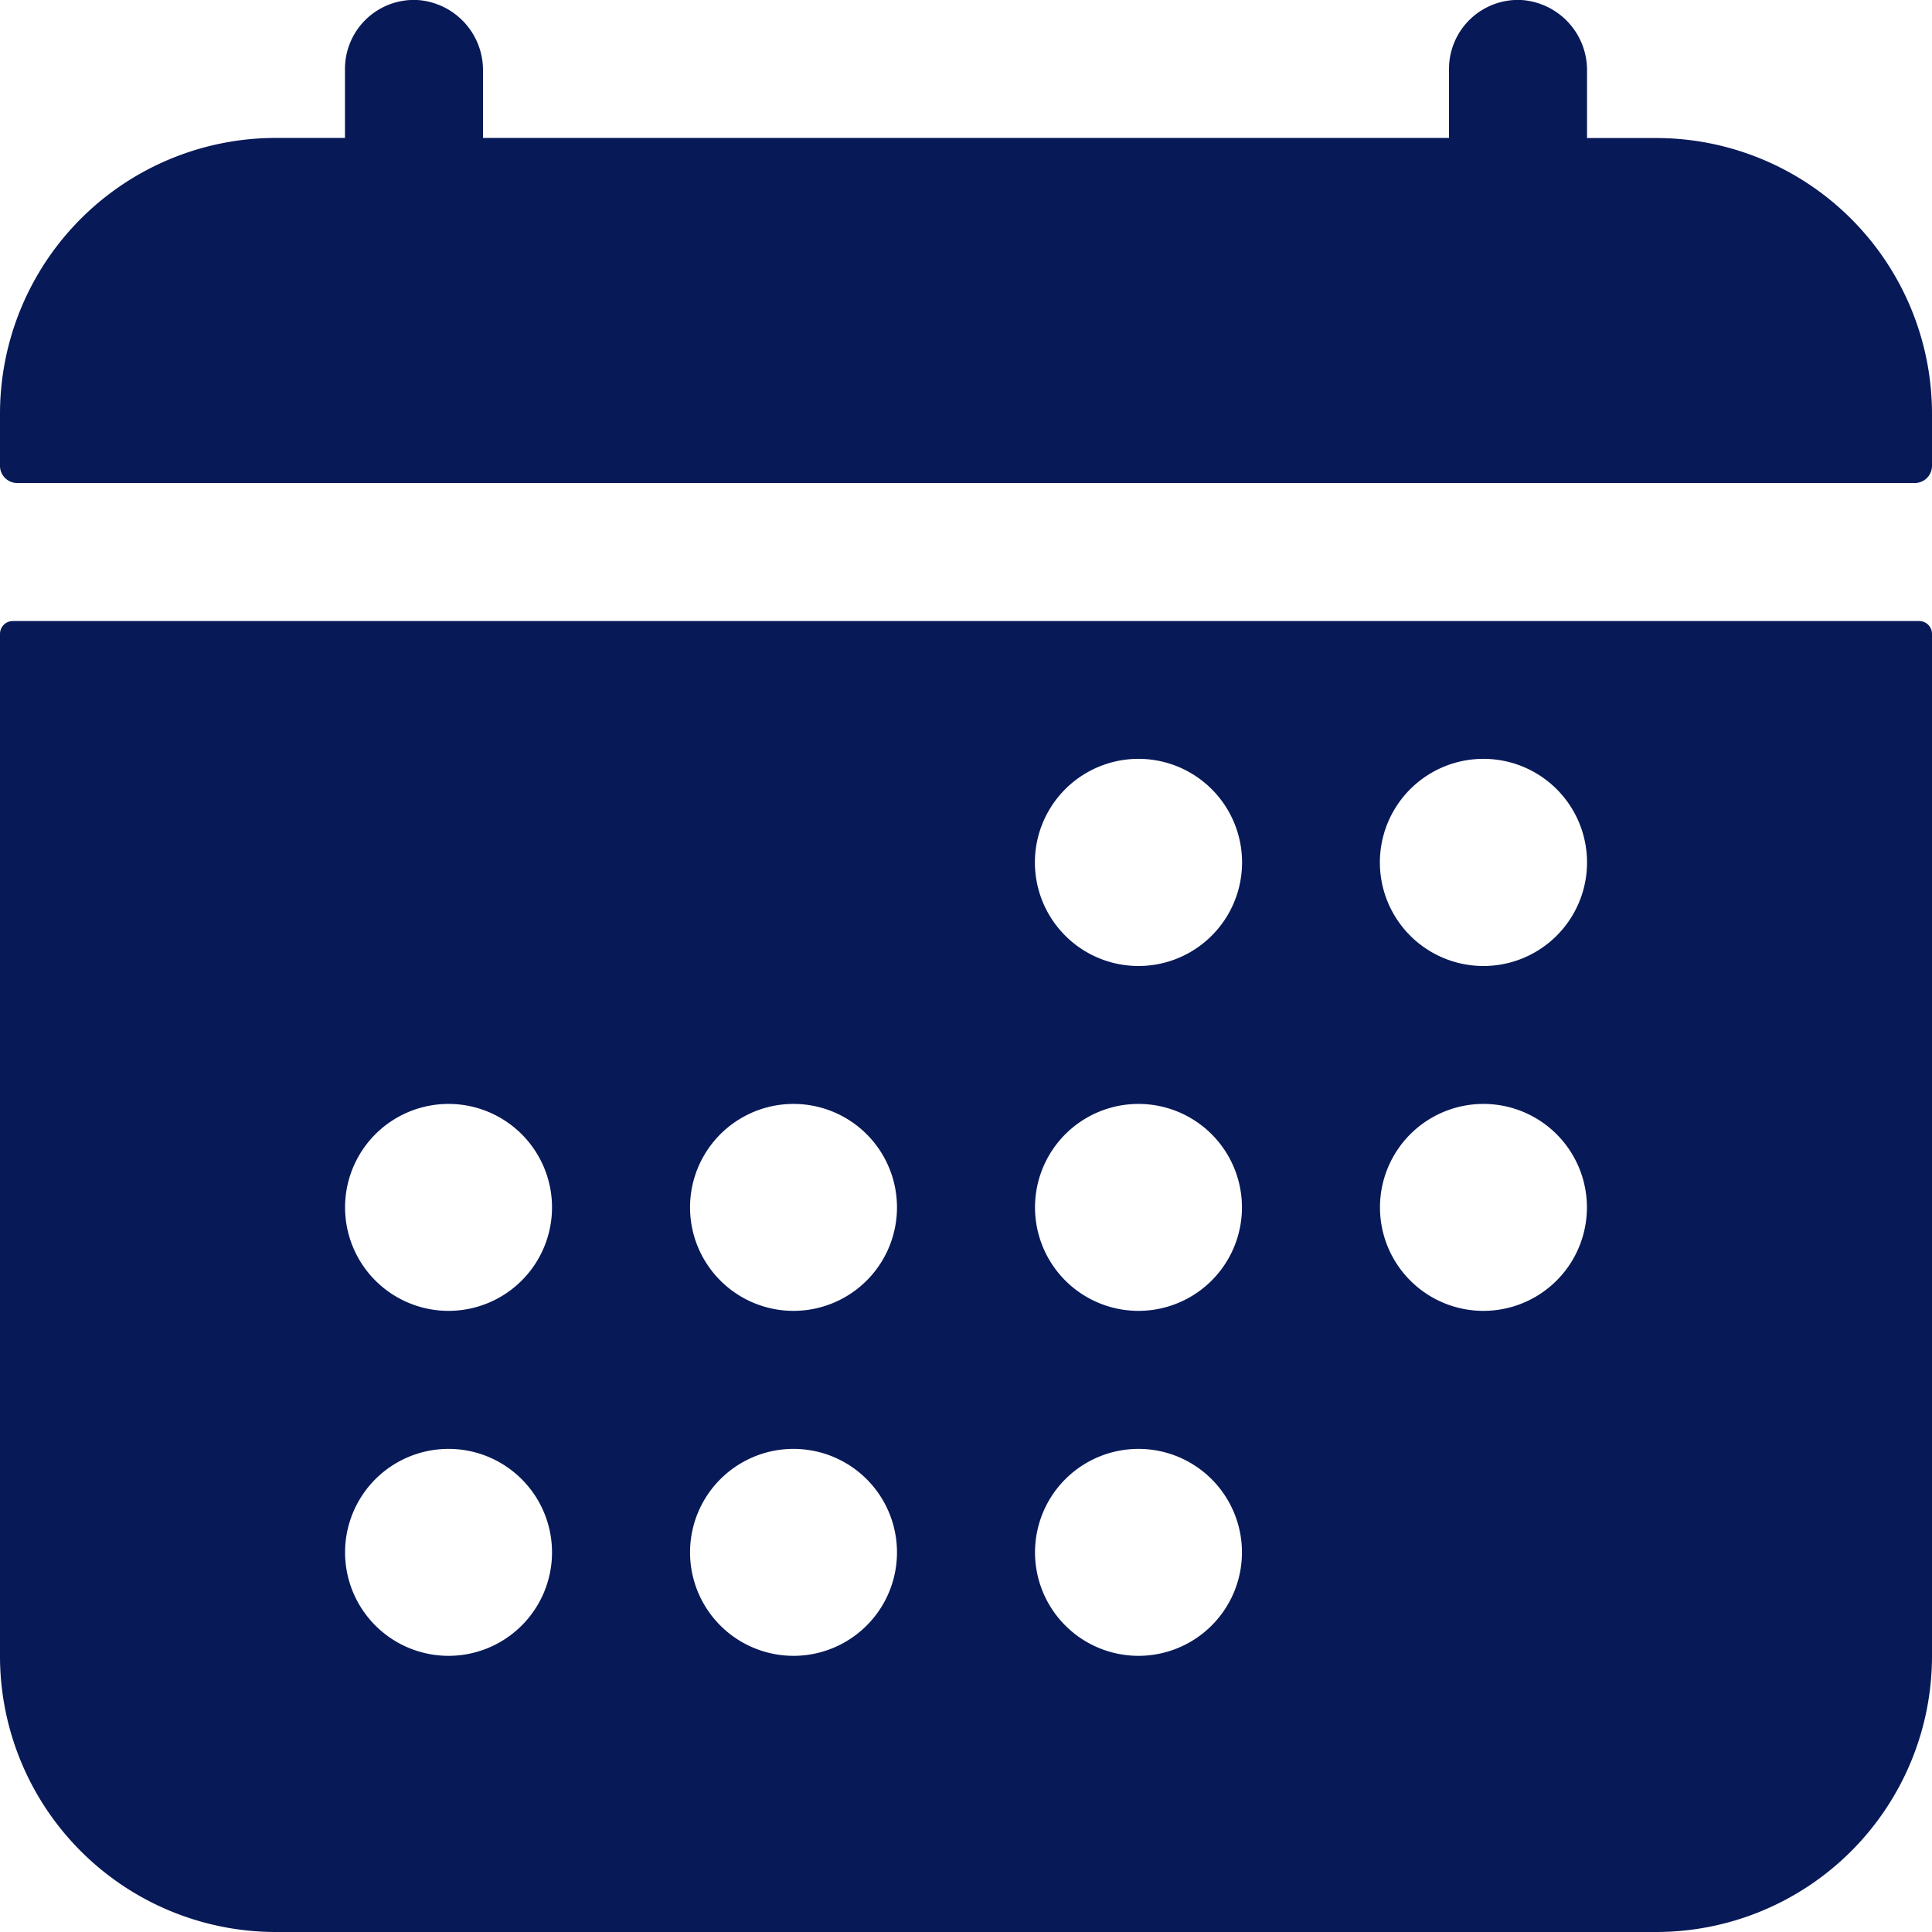 <svg xmlns="http://www.w3.org/2000/svg" width="18" height="18" fill="none" viewBox="0 0 18 18">
  <path fill="#071957" d="M18 3.857a2.571 2.571 0 0 0-2.571-2.571h-.643V.66a.655.655 0 0 0-.612-.66.643.643 0 0 0-.674.642v.643h-9V.66A.655.655 0 0 0 3.888 0a.643.643 0 0 0-.674.642v.643h-.643A2.571 2.571 0 0 0 0 3.857v.482a.16.16 0 0 0 .16.161h17.68a.16.16 0 0 0 .16-.16v-.483ZM0 15.43A2.571 2.571 0 0 0 2.571 18H15.43A2.571 2.571 0 0 0 18 15.43V5.906a.12.12 0 0 0-.12-.12H.12a.12.12 0 0 0-.12.12v9.523Zm13.821-8.36a.965.965 0 1 1 0 1.93.965.965 0 0 1 0-1.93Zm0 3.215a.964.964 0 1 1 0 1.928.964.964 0 0 1 0-1.928ZM10.607 7.07a.964.964 0 1 1 0 1.93.964.964 0 0 1 0-1.93Zm0 3.215a.964.964 0 1 1 0 1.928.964.964 0 0 1 0-1.928Zm0 3.214a.964.964 0 1 1 0 1.928.964.964 0 0 1 0-1.928Zm-3.214-3.214a.964.964 0 1 1 0 1.928.964.964 0 0 1 0-1.928Zm0 3.214a.964.964 0 1 1 0 1.928.964.964 0 0 1 0-1.928Zm-3.214-3.214a.964.964 0 1 1 0 1.928.964.964 0 0 1 0-1.928Zm0 3.214a.964.964 0 1 1 0 1.928.964.964 0 0 1 0-1.928Z"/>
</svg>
